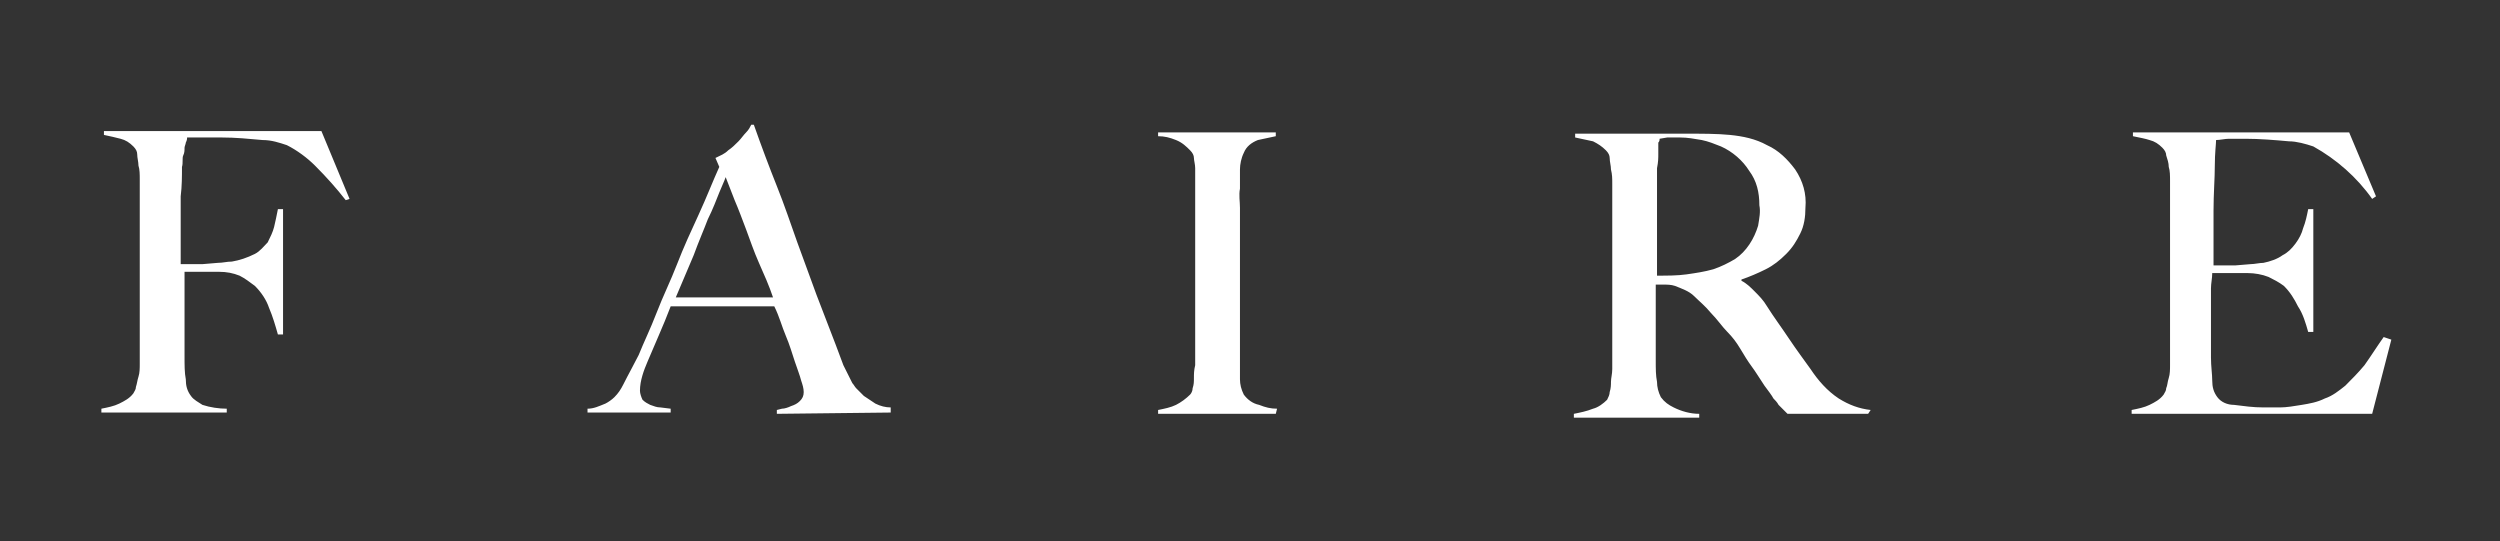 <?xml version="1.0" encoding="UTF-8"?>
<svg width="134px" height="29px" viewBox="0 0 134 29" xmlns="http://www.w3.org/2000/svg" xmlns:xlink="http://www.w3.org/1999/xlink" version="1.1">
 <rect x="0" y="0" width="134" height="29" fill="#333333" stroke="none"/>
 <!-- Generated by Pixelmator Pro 1.7.1 -->
 <g id="Faire-logo-1">
  <path id="Vector" d="M18.736 10.661 L18.531 10.729 C18.051 10.112 17.502 9.495 16.885 8.878 16.474 8.466 15.925 8.055 15.377 7.781 14.965 7.644 14.554 7.506 14.074 7.506 13.319 7.438 12.634 7.369 11.879 7.369 L11.399 7.369 10.851 7.369 10.371 7.369 10.028 7.369 C10.028 7.438 10.028 7.506 9.959 7.644 9.959 7.712 9.891 7.849 9.891 7.918 9.891 8.055 9.891 8.192 9.822 8.329 9.754 8.466 9.822 8.741 9.754 8.946 9.754 9.426 9.754 9.975 9.685 10.524 L9.685 12.169 9.685 14.158 10.097 14.158 10.851 14.158 11.674 14.089 C11.948 14.089 12.154 14.021 12.428 14.021 12.839 13.952 13.251 13.815 13.662 13.609 13.936 13.472 14.142 13.198 14.348 12.992 14.485 12.718 14.622 12.444 14.691 12.169 14.759 11.895 14.828 11.552 14.896 11.209 L15.171 11.209 15.171 17.929 14.896 17.929 C14.759 17.449 14.622 16.969 14.416 16.489 14.279 16.078 14.005 15.667 13.662 15.324 13.388 15.118 13.114 14.912 12.839 14.775 12.496 14.638 12.154 14.569 11.742 14.569 L11.194 14.569 10.782 14.569 9.891 14.569 9.891 17.175 9.891 18.272 9.891 19.095 C9.891 19.575 9.891 19.986 9.959 20.329 9.959 20.672 10.028 20.946 10.234 21.221 10.371 21.427 10.645 21.564 10.851 21.701 11.262 21.838 11.742 21.906 12.154 21.906 L12.154 22.112 5.434 22.112 5.434 21.906 C5.776 21.838 6.119 21.769 6.394 21.632 6.668 21.495 6.942 21.358 7.148 21.084 7.216 20.946 7.285 20.878 7.285 20.741 7.354 20.535 7.354 20.398 7.422 20.192 7.491 19.986 7.491 19.712 7.491 19.507 7.491 19.301 7.491 19.026 7.491 18.821 7.491 18.615 7.491 18.341 7.491 17.998 7.491 17.655 7.491 17.312 7.491 16.901 7.491 16.489 7.491 16.078 7.491 15.667 L7.491 10.386 C7.491 10.112 7.491 9.906 7.491 9.632 7.491 9.358 7.491 9.084 7.422 8.878 7.422 8.672 7.354 8.466 7.354 8.261 7.354 8.124 7.285 7.986 7.148 7.849 6.942 7.644 6.736 7.506 6.462 7.438 6.188 7.369 5.914 7.301 5.571 7.232 L5.571 7.026 17.228 7.026 Z M41.639 22.181 L41.639 21.975 41.914 21.906 C42.051 21.906 42.257 21.838 42.394 21.769 42.599 21.701 42.736 21.632 42.874 21.495 43.011 21.358 43.079 21.221 43.079 21.015 43.079 20.809 43.011 20.604 42.942 20.398 42.874 20.124 42.736 19.781 42.599 19.369 42.462 18.958 42.325 18.478 42.119 17.998 41.914 17.518 41.776 16.969 41.502 16.421 L35.948 16.421 C35.742 16.969 35.536 17.449 35.331 17.929 L34.714 19.369 C34.508 19.849 34.302 20.398 34.302 20.947 34.302 21.084 34.371 21.289 34.439 21.427 34.576 21.564 34.714 21.632 34.851 21.701 35.056 21.769 35.194 21.838 35.399 21.838 L35.948 21.906 35.948 22.112 31.491 22.112 31.491 21.906 C31.834 21.906 32.108 21.769 32.451 21.632 32.588 21.564 32.794 21.427 32.931 21.289 33.136 21.084 33.274 20.878 33.411 20.604 33.685 20.055 33.959 19.575 34.234 19.027 34.508 18.341 34.851 17.655 35.194 16.764 35.536 15.872 35.948 15.049 36.291 14.158 36.634 13.267 37.045 12.375 37.456 11.484 37.868 10.592 38.211 9.701 38.554 8.946 L38.348 8.466 C38.622 8.329 38.828 8.261 39.034 8.055 39.239 7.918 39.376 7.781 39.582 7.575 39.719 7.438 39.856 7.232 39.994 7.095 40.131 6.958 40.199 6.821 40.268 6.684 L40.405 6.684 C40.816 7.849 41.228 8.946 41.639 9.975 42.051 11.004 42.394 12.032 42.736 12.992 L43.765 15.804 C44.108 16.695 44.451 17.587 44.794 18.478 44.931 18.821 45.068 19.232 45.205 19.575 L45.685 20.535 C45.754 20.604 45.822 20.741 45.891 20.809 46.028 20.947 46.165 21.084 46.302 21.221 46.508 21.358 46.714 21.495 46.919 21.632 47.194 21.769 47.468 21.838 47.742 21.838 L47.742 22.112 Z M38.896 9.495 C38.828 9.701 38.691 9.975 38.554 10.318 38.417 10.661 38.211 11.209 37.937 11.758 37.731 12.306 37.457 12.924 37.182 13.678 L36.222 15.941 41.434 15.941 C41.228 15.324 40.954 14.707 40.679 14.089 40.405 13.472 40.199 12.855 39.994 12.306 39.788 11.758 39.582 11.209 39.376 10.729 Z M68.382 22.181 L62.074 22.181 62.074 21.975 C62.416 21.906 62.759 21.838 63.034 21.701 63.308 21.564 63.582 21.358 63.788 21.152 63.856 21.084 63.925 20.947 63.925 20.809 63.994 20.604 63.994 20.467 63.994 20.261 63.994 20.055 63.994 19.849 64.062 19.575 64.062 19.369 64.062 19.095 64.062 18.889 64.062 18.684 64.062 18.409 64.062 18.067 64.062 17.724 64.062 17.381 64.062 16.969 64.062 16.558 64.062 16.146 64.062 15.735 L64.062 9.701 C64.062 9.426 64.062 9.221 64.062 9.015 64.062 8.809 63.994 8.604 63.994 8.466 63.994 8.329 63.925 8.192 63.788 8.055 63.582 7.849 63.376 7.644 63.034 7.506 62.691 7.369 62.416 7.301 62.074 7.301 L62.074 7.095 68.382 7.095 68.382 7.301 C68.039 7.369 67.765 7.438 67.422 7.506 67.079 7.644 66.805 7.849 66.668 8.192 66.531 8.466 66.462 8.809 66.462 9.084 L66.462 10.112 C66.394 10.455 66.462 10.798 66.462 11.141 L66.462 12.169 66.462 19.164 66.462 20.329 C66.462 20.604 66.531 20.878 66.668 21.152 66.874 21.427 67.148 21.632 67.491 21.701 67.834 21.838 68.108 21.906 68.451 21.906 Z M100.131 22.181 L95.811 22.181 95.536 21.906 95.331 21.701 C95.262 21.564 95.125 21.427 95.056 21.358 94.988 21.221 94.782 20.947 94.576 20.672 94.302 20.261 94.096 19.918 93.891 19.644 93.685 19.369 93.479 19.027 93.274 18.684 93.068 18.341 92.862 18.067 92.588 17.792 92.314 17.518 92.039 17.107 91.696 16.764 91.422 16.421 91.079 16.146 90.805 15.872 90.531 15.598 90.119 15.461 89.776 15.324 89.571 15.255 89.365 15.255 89.159 15.255 L88.748 15.255 88.748 17.587 88.748 19.301 C88.748 19.781 88.748 20.124 88.816 20.467 88.816 20.741 88.885 21.015 89.022 21.289 89.228 21.564 89.434 21.701 89.708 21.838 90.119 22.044 90.599 22.181 91.079 22.181 L91.079 22.387 84.359 22.387 84.359 22.181 C84.702 22.112 85.045 22.044 85.388 21.906 85.662 21.838 85.936 21.632 86.142 21.427 86.211 21.289 86.279 21.152 86.279 21.015 86.348 20.809 86.348 20.604 86.348 20.467 86.348 20.261 86.417 20.055 86.417 19.781 86.417 19.507 86.417 19.301 86.417 19.095 86.417 18.889 86.417 18.615 86.417 18.272 86.417 17.929 86.417 17.587 86.417 17.175 86.417 16.764 86.417 16.352 86.417 15.941 L86.417 10.592 C86.417 10.318 86.417 10.112 86.417 9.838 86.417 9.564 86.416 9.358 86.348 9.084 86.348 8.878 86.279 8.672 86.279 8.466 86.279 8.329 86.211 8.192 86.074 8.055 85.868 7.849 85.662 7.712 85.388 7.575 85.045 7.506 84.771 7.438 84.428 7.369 L84.428 7.164 85.319 7.164 86.965 7.164 90.256 7.164 C91.216 7.164 92.039 7.164 92.725 7.232 93.411 7.301 94.096 7.438 94.714 7.781 95.331 8.055 95.811 8.535 96.222 9.084 96.634 9.701 96.839 10.386 96.771 11.141 96.771 11.621 96.702 12.101 96.496 12.512 96.291 12.924 96.085 13.266 95.742 13.609 95.399 13.952 95.056 14.227 94.645 14.432 94.234 14.638 93.754 14.844 93.342 14.981 L93.342 15.049 C93.616 15.187 93.822 15.392 94.028 15.598 94.302 15.872 94.508 16.078 94.714 16.421 95.056 16.969 95.468 17.518 95.879 18.135 96.291 18.752 96.702 19.301 97.045 19.781 97.456 20.398 97.936 20.947 98.554 21.358 99.102 21.701 99.651 21.906 100.268 21.975 Z M94.302 11.004 C94.302 10.318 94.165 9.701 93.754 9.152 93.411 8.604 92.862 8.124 92.245 7.849 91.902 7.712 91.559 7.575 91.216 7.506 90.805 7.438 90.462 7.369 90.051 7.369 89.776 7.369 89.502 7.369 89.365 7.369 L88.954 7.438 C88.954 7.506 88.954 7.575 88.885 7.644 L88.885 7.849 88.885 8.261 C88.885 8.466 88.885 8.672 88.816 9.015 L88.816 10.661 88.816 12.444 88.816 14.775 C89.365 14.775 89.914 14.775 90.394 14.707 90.874 14.638 91.354 14.569 91.834 14.432 92.245 14.295 92.656 14.089 92.999 13.884 93.616 13.472 94.028 12.786 94.234 12.101 94.302 11.689 94.371 11.346 94.302 11.004 Z M128.176 18.204 L127.148 22.181 114.256 22.181 114.256 21.975 C114.599 21.906 114.942 21.838 115.216 21.701 115.491 21.564 115.765 21.427 115.971 21.152 116.039 21.015 116.108 20.946 116.108 20.809 116.176 20.672 116.176 20.466 116.245 20.261 116.314 20.055 116.314 19.781 116.314 19.575 116.314 19.369 116.314 19.095 116.314 18.889 116.314 18.684 116.314 18.409 116.314 18.066 116.314 17.724 116.314 17.381 116.314 16.969 116.314 16.558 116.314 16.146 116.314 15.735 L116.314 10.455 C116.314 10.181 116.314 9.975 116.314 9.701 116.314 9.426 116.314 9.152 116.245 8.946 116.245 8.741 116.176 8.535 116.108 8.329 116.108 8.192 116.039 8.055 115.902 7.918 115.696 7.712 115.491 7.575 115.216 7.506 115.011 7.438 114.668 7.369 114.325 7.301 L114.325 7.095 125.914 7.095 127.354 10.524 127.148 10.661 C126.325 9.495 125.228 8.535 123.994 7.849 123.582 7.712 123.102 7.575 122.691 7.575 121.936 7.506 121.114 7.438 120.359 7.438 120.085 7.438 119.742 7.438 119.468 7.438 119.262 7.438 118.988 7.506 118.782 7.506 118.782 7.712 118.714 8.192 118.714 8.878 118.714 9.564 118.645 10.386 118.645 11.278 L118.645 12.581 118.645 13.472 118.645 14.021 118.645 14.226 119.056 14.226 119.811 14.226 120.634 14.158 C120.839 14.158 121.114 14.089 121.319 14.089 121.662 14.021 122.074 13.884 122.348 13.678 122.622 13.541 122.828 13.335 123.034 13.061 123.239 12.786 123.376 12.512 123.445 12.238 123.582 11.895 123.651 11.552 123.719 11.209 L123.994 11.209 123.994 17.792 123.719 17.792 C123.582 17.312 123.445 16.832 123.171 16.421 122.965 16.009 122.759 15.667 122.416 15.324 122.142 15.118 121.868 14.981 121.594 14.844 121.251 14.707 120.839 14.638 120.496 14.638 L119.948 14.638 119.536 14.638 118.576 14.638 C118.576 14.912 118.508 15.186 118.508 15.461 L118.508 17.998 118.508 18.615 118.508 19.164 C118.508 19.644 118.576 20.055 118.576 20.398 118.576 20.741 118.645 21.015 118.851 21.289 119.056 21.564 119.399 21.701 119.742 21.701 120.291 21.769 120.771 21.838 121.319 21.838 L122.211 21.838 C122.554 21.838 122.965 21.769 123.376 21.701 123.788 21.632 124.199 21.564 124.611 21.358 125.022 21.221 125.365 20.946 125.708 20.672 126.051 20.329 126.394 19.986 126.736 19.575 127.079 19.095 127.422 18.546 127.765 18.066 Z" fill="#ffffff" fill-opacity="1" stroke="none"/>
 </g>
</svg>
